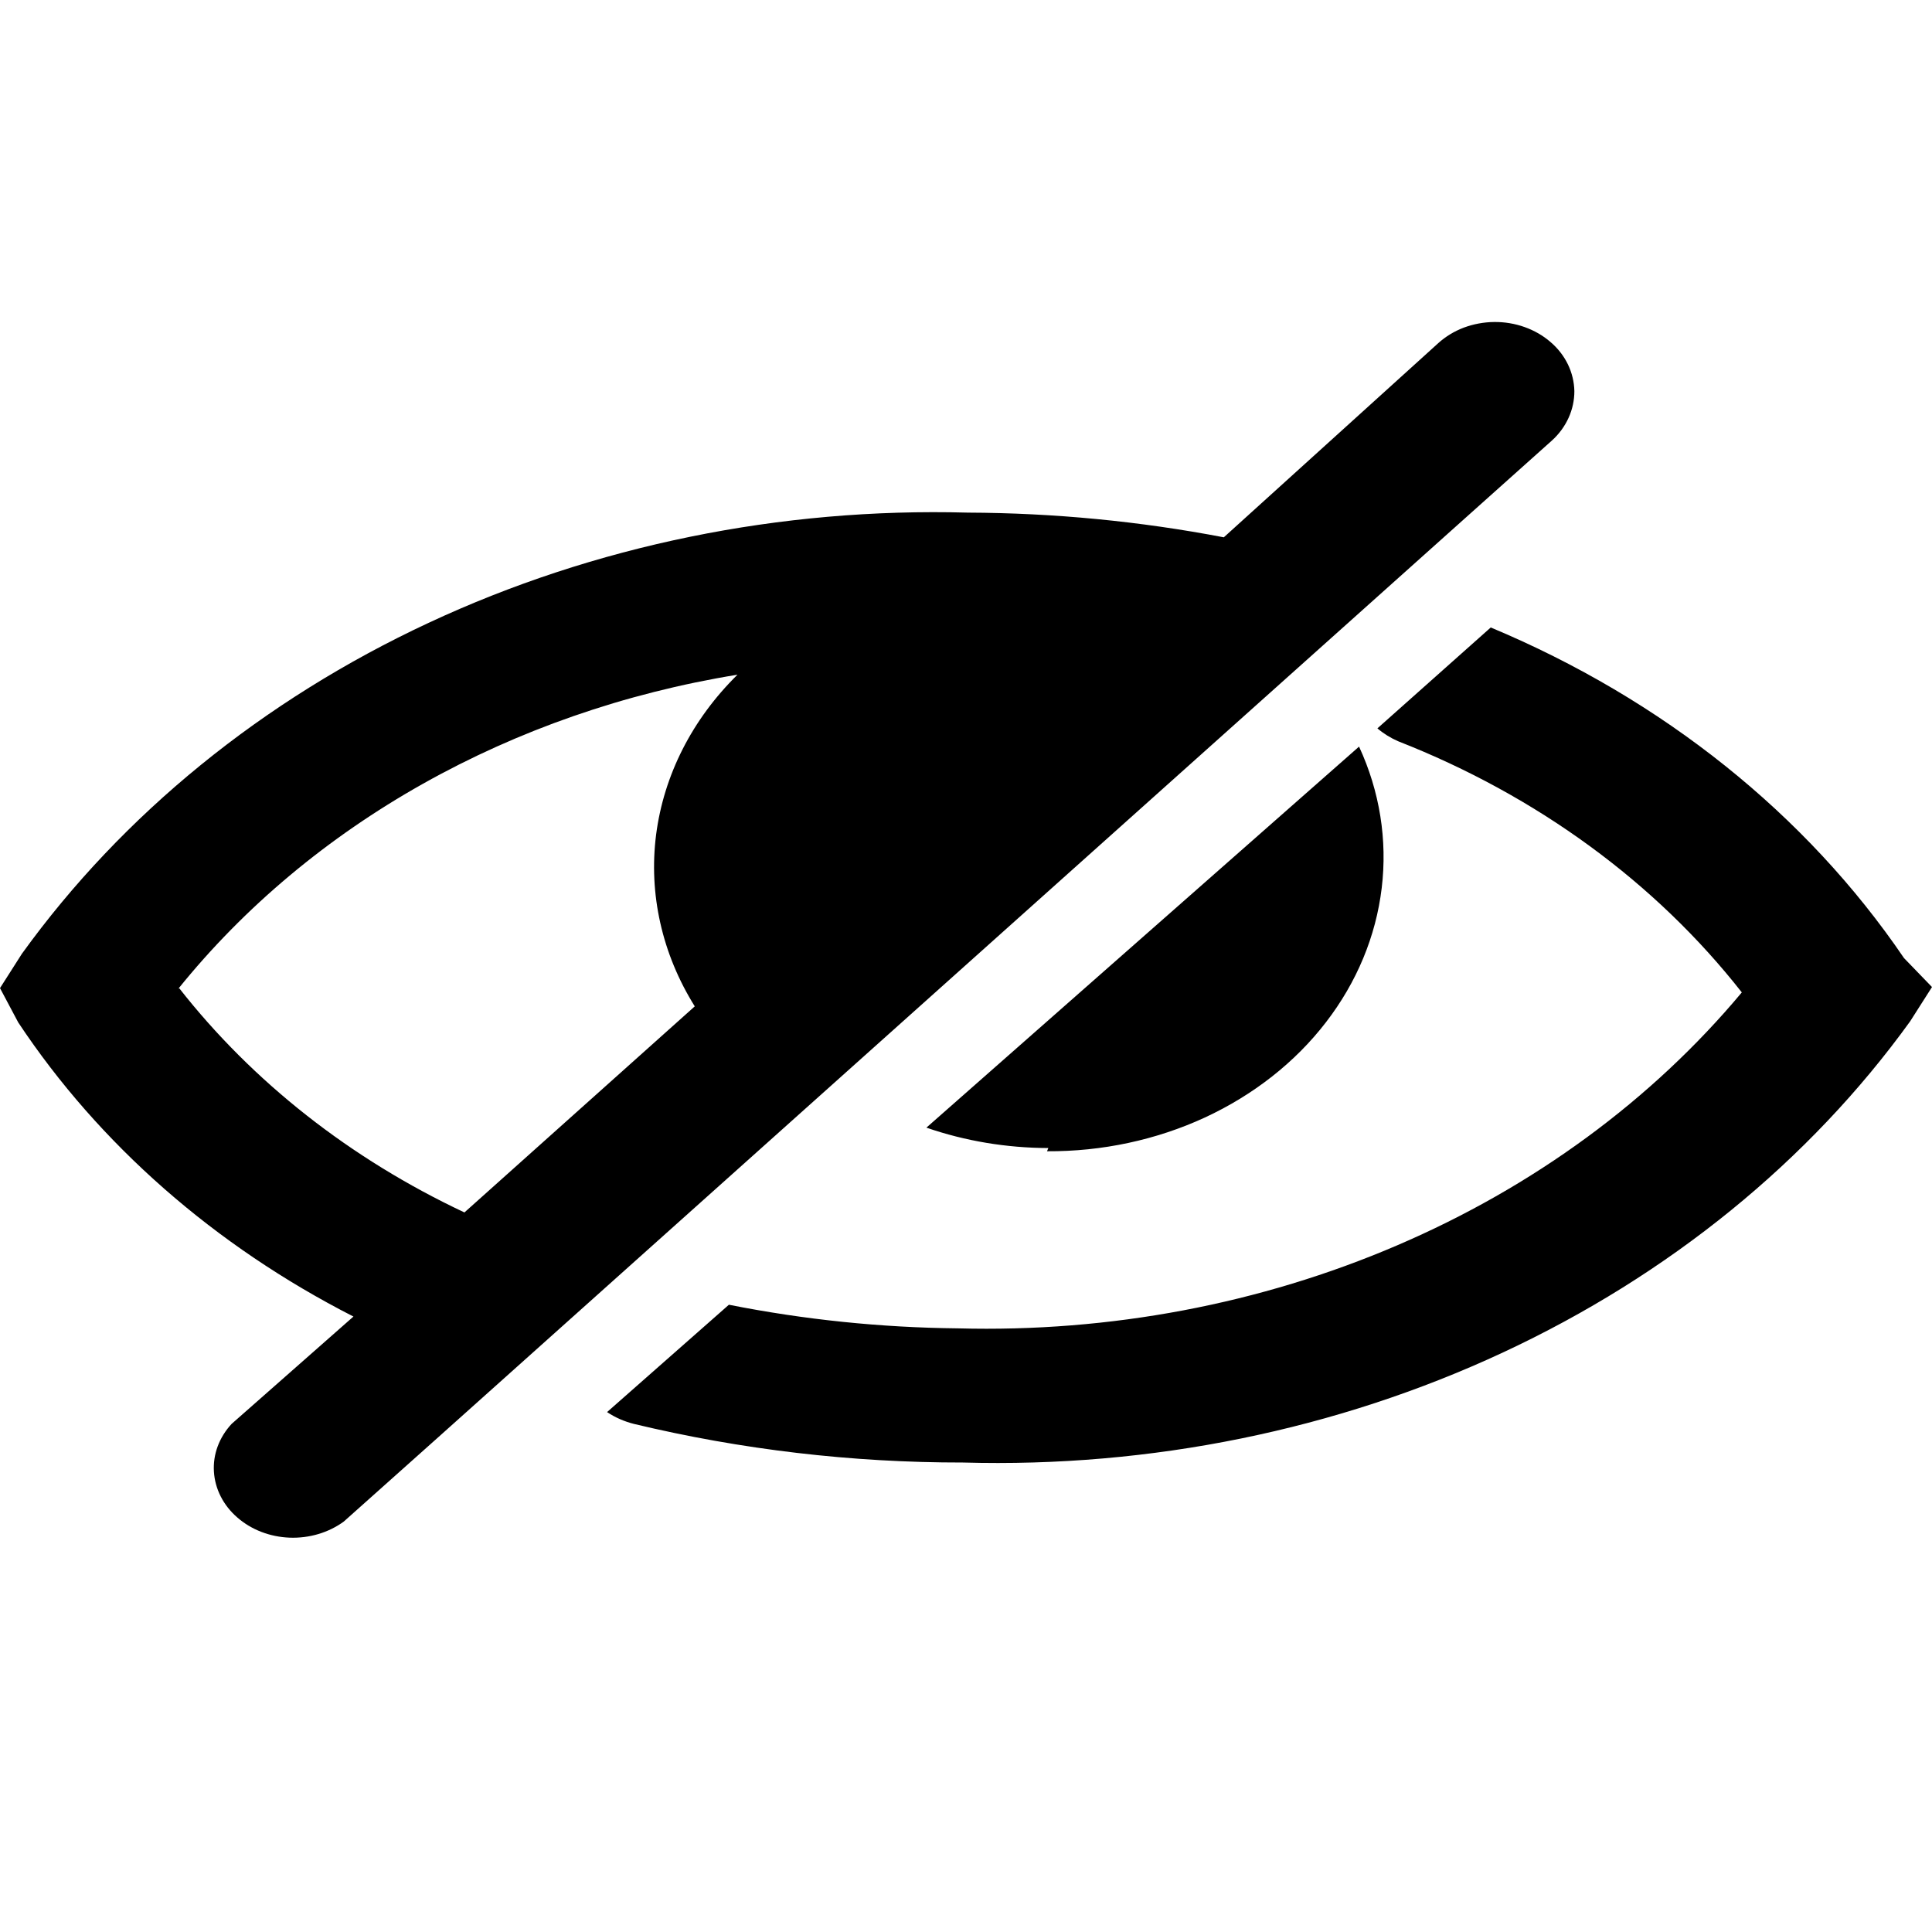<svg data-testid="passwordHide-icon" width="20px" height="20px" xmlns="http://www.w3.org/2000/svg" class="svg-icon svg-input-primary" xmlns:xlink="http://www.w3.org/1999/xlink" viewBox="0 0 18 12" aria-hidden="true"><path xmlns="http://www.w3.org/2000/svg" d="M18 6.196L17.796 6.516C16.857 7.817 15.55 8.88 14.002 9.601C12.455 10.322 10.721 10.675 8.972 10.626C7.936 10.627 6.905 10.506 5.905 10.266C5.815 10.243 5.73 10.206 5.656 10.156L6.791 9.156C7.492 9.295 8.208 9.369 8.926 9.376C10.34 9.414 11.744 9.149 13.016 8.603C14.288 8.058 15.39 7.249 16.228 6.246C15.425 5.222 14.317 4.412 13.026 3.906C12.955 3.875 12.889 3.834 12.833 3.786L13.889 2.846C15.489 3.515 16.829 4.587 17.739 5.926L18 6.196ZM9.755 7.726C10.267 7.729 10.772 7.621 11.225 7.412C11.678 7.202 12.066 6.898 12.353 6.525C12.641 6.152 12.819 5.723 12.873 5.274C12.927 4.826 12.855 4.373 12.662 3.956L8.631 7.506C8.993 7.631 9.378 7.695 9.767 7.696L9.755 7.726ZM4.088 10.386L3.203 11.176C3.062 11.279 2.882 11.333 2.698 11.326C2.515 11.319 2.341 11.252 2.211 11.138C2.08 11.025 2.003 10.872 1.993 10.711C1.983 10.55 2.042 10.391 2.158 10.266L3.293 9.266C2 8.606 0.924 7.662 0.17 6.526L0 6.206L0.204 5.886C1.142 4.586 2.447 3.524 3.993 2.803C5.538 2.082 7.269 1.728 9.017 1.776C9.819 1.779 10.618 1.856 11.402 2.006L13.401 0.196C13.469 0.135 13.549 0.086 13.639 0.052C13.728 0.019 13.824 0.001 13.921 3.84311e-05C14.018 -0.001 14.114 0.015 14.204 0.047C14.294 0.079 14.376 0.126 14.445 0.186C14.515 0.245 14.57 0.317 14.608 0.395C14.646 0.474 14.666 0.558 14.668 0.644C14.668 0.729 14.65 0.814 14.614 0.893C14.578 0.972 14.525 1.045 14.457 1.106L13.775 1.716L4.088 10.386ZM1.669 6.206C2.353 7.079 3.264 7.796 4.327 8.296L6.473 6.376C6.168 5.888 6.042 5.328 6.113 4.775C6.185 4.221 6.449 3.701 6.871 3.286C4.766 3.628 2.896 4.679 1.658 6.216" fill="svg-input-primary"></path></svg>